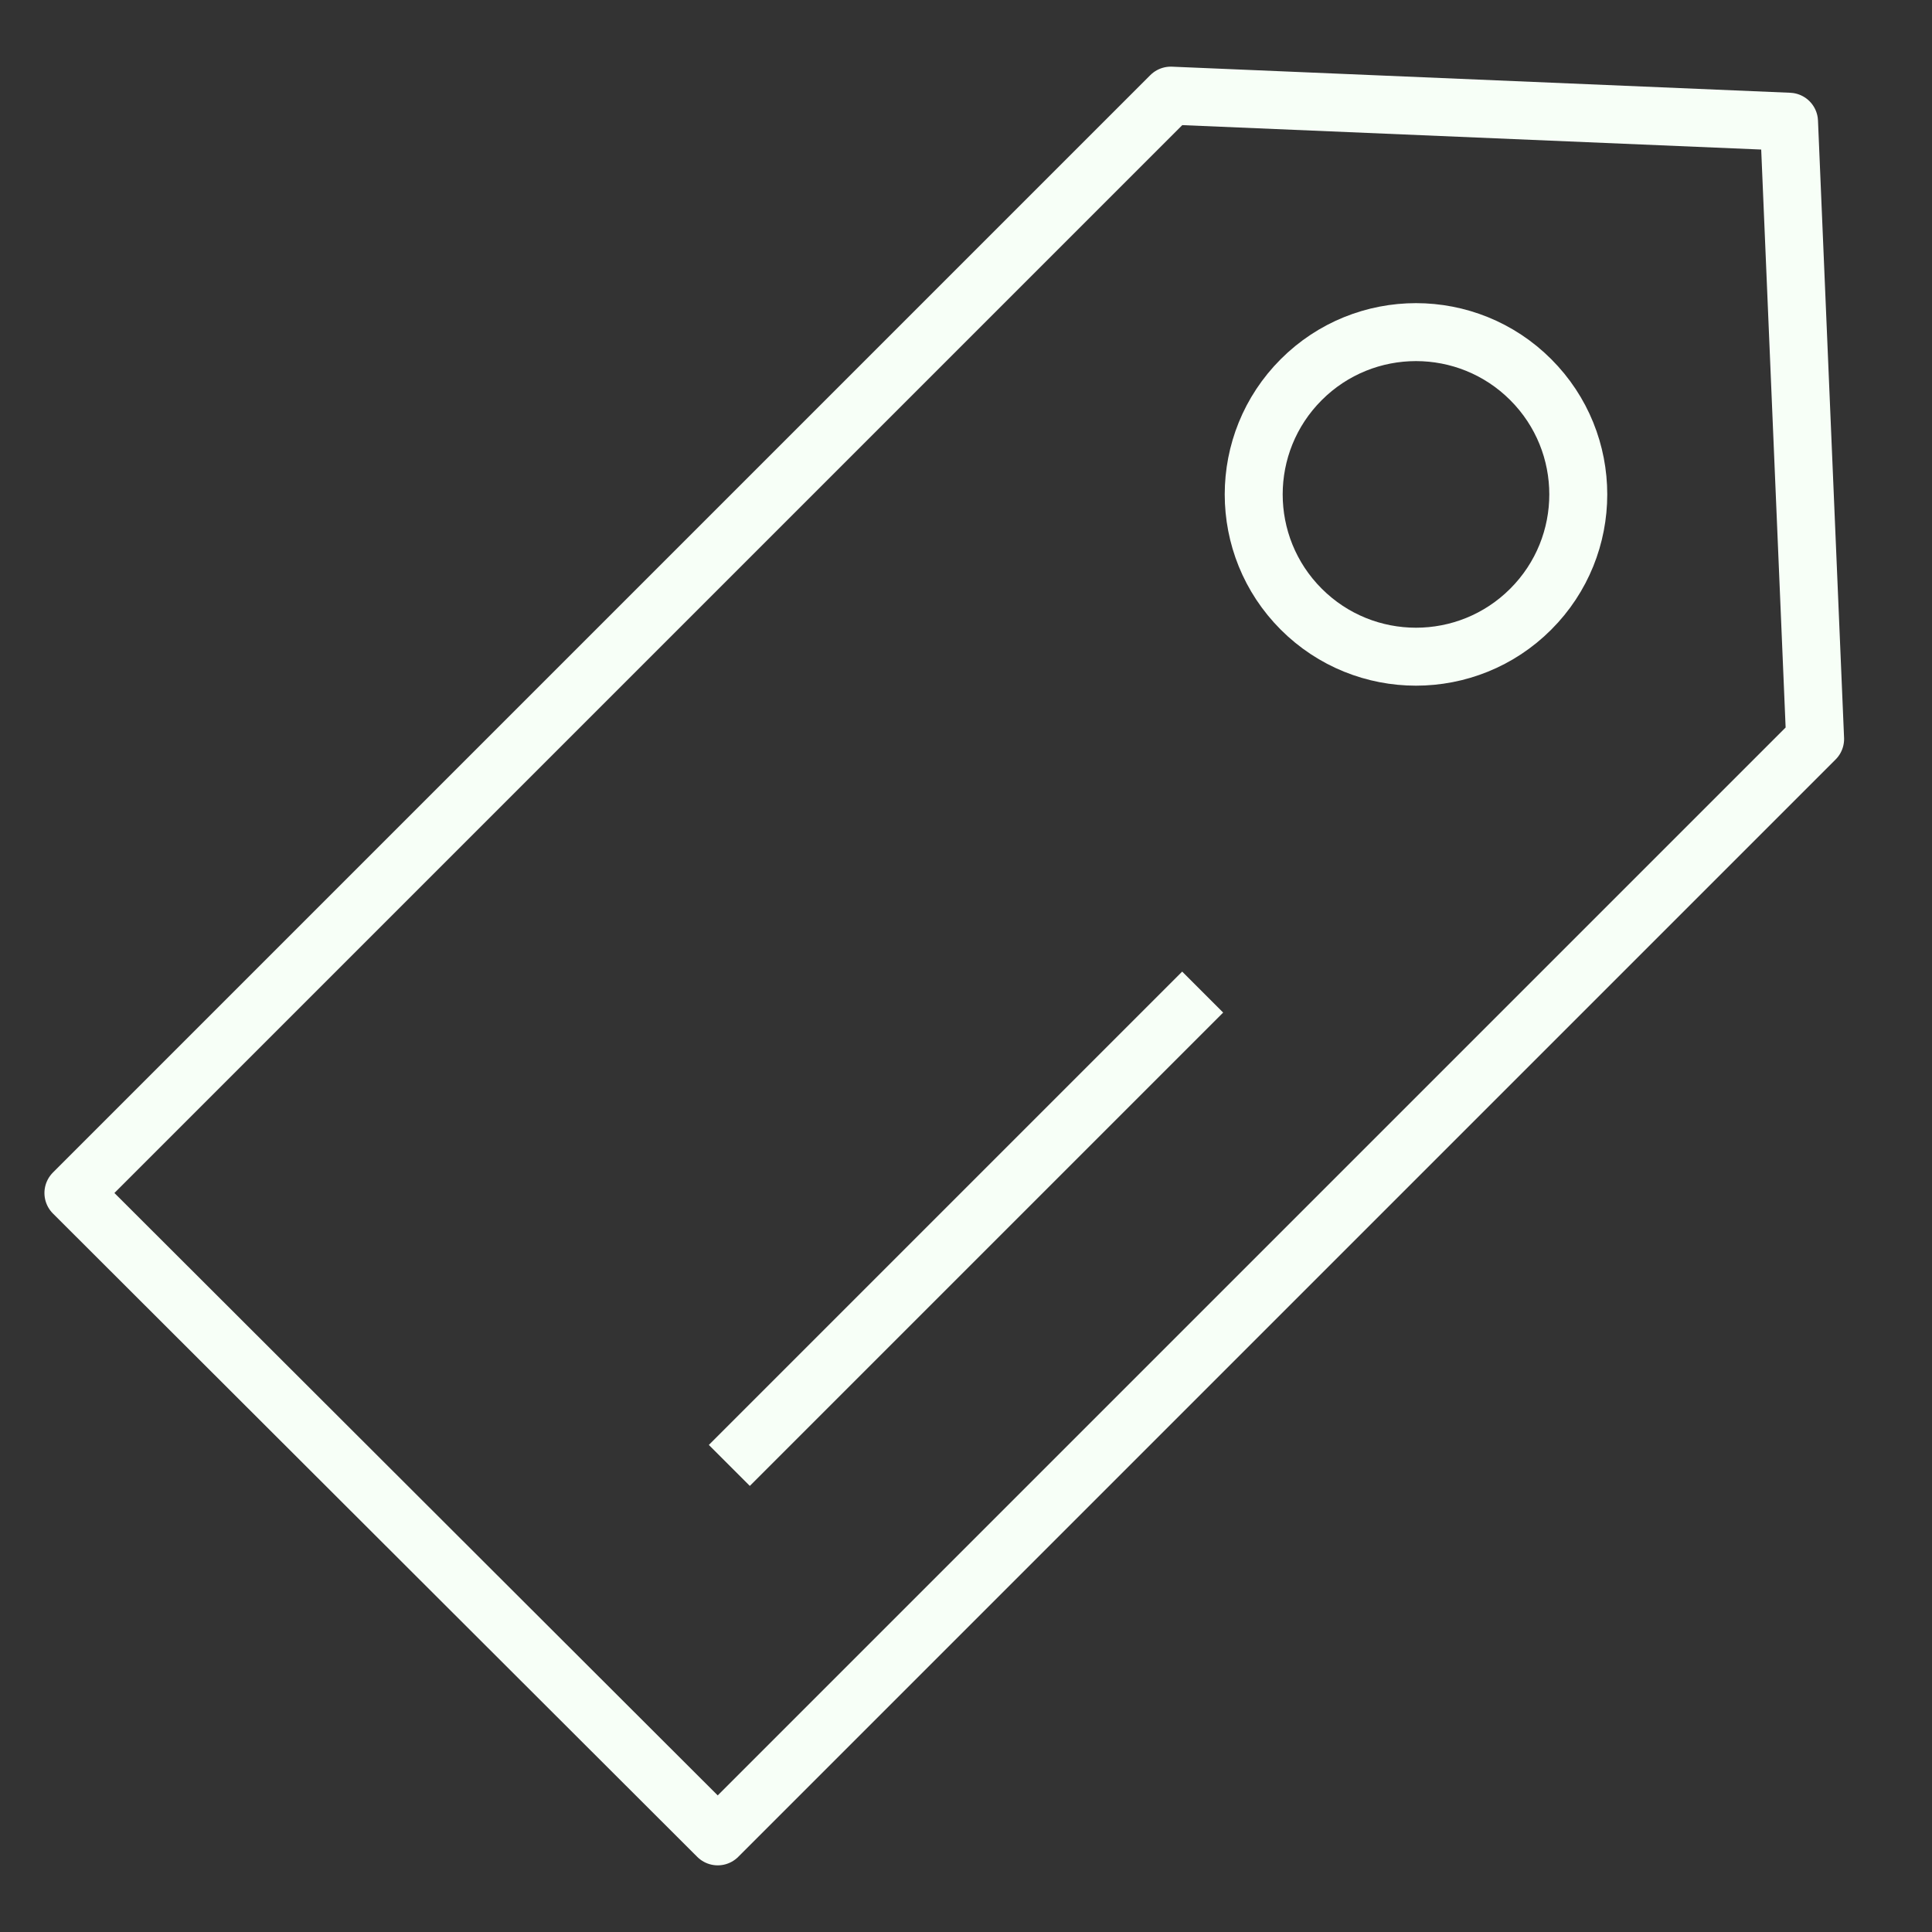 <?xml version="1.0" encoding="UTF-8"?> <svg xmlns="http://www.w3.org/2000/svg" width="200" height="200" viewBox="0 0 200 200" fill="none"><rect x="0" y="0" width="200" height="200" fill="#333333" stroke="none"/> <path d="M74.3 190.1L7.6 123.5L121.2 9.9L185.2 12.6L187.9 76.5L74.3 190.1Z" stroke="#F7FFF7" stroke-width="6" stroke-miterlimit="10" stroke-linejoin="round"></path> <path d="M158.462 63.06C165.023 56.499 165.023 45.862 158.462 39.302C151.901 32.741 141.264 32.741 134.703 39.302C128.143 45.862 128.143 56.499 134.703 63.06C141.264 69.621 151.901 69.621 158.462 63.06Z" stroke="#F7FFF7" stroke-width="6" stroke-miterlimit="10" stroke-linejoin="round"></path> <path d="M75.5 151.7L124.5 102.7" stroke="#F7FFF7" stroke-width="6" stroke-miterlimit="10" stroke-linejoin="round"></path> </svg> 